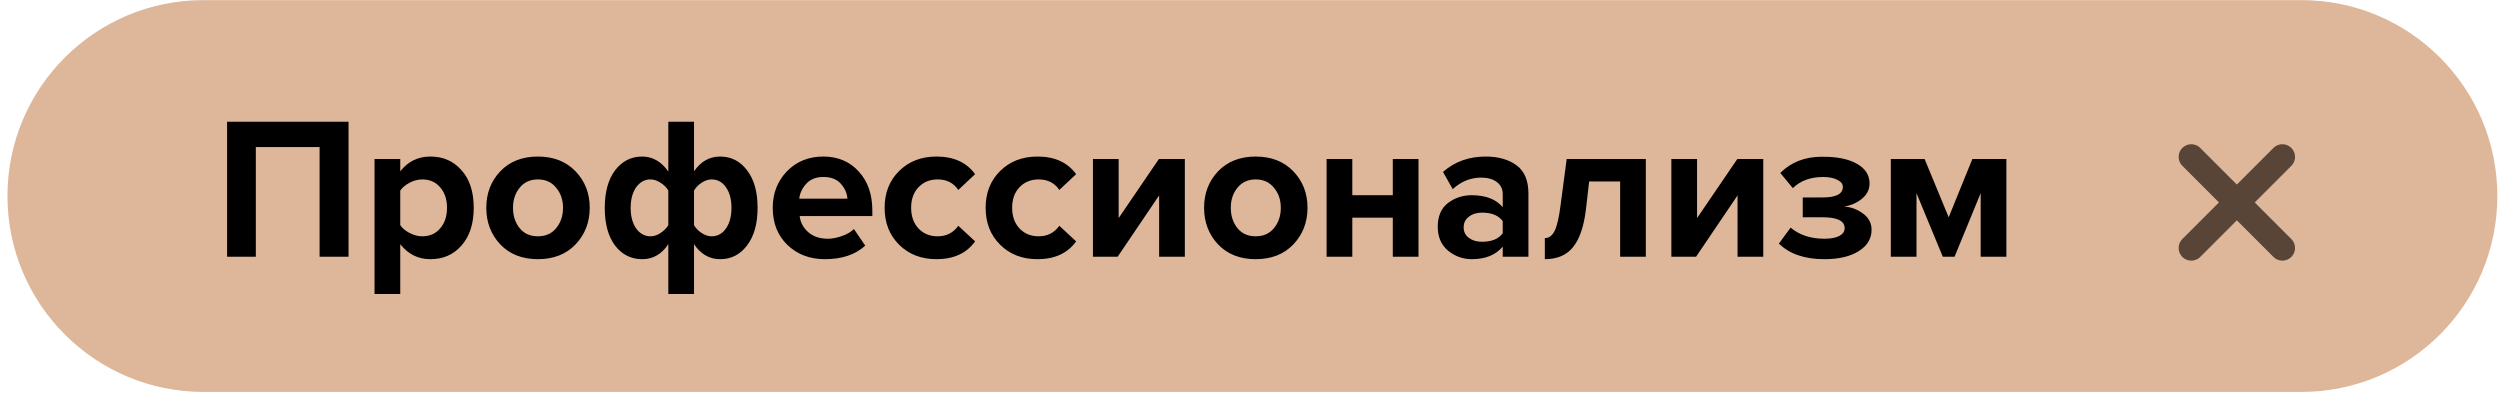 <?xml version="1.0" encoding="UTF-8"?> <svg xmlns="http://www.w3.org/2000/svg" width="247" height="39" viewBox="0 0 247 39" fill="none"> <path opacity="0.8" d="M0.737 19.366C0.737 8.677 9.403 0.012 20.092 0.012H227.383C238.072 0.012 246.737 8.677 246.737 19.366V19.366C246.737 30.056 238.072 38.721 227.383 38.721H20.092C9.403 38.721 0.737 30.056 0.737 19.366V19.366Z" fill="#D6A581"></path> <path d="M34.436 25.367L31.576 25.367L31.576 14.527L25.276 14.527L25.276 25.367L22.436 25.367L22.436 12.027L34.436 12.027L34.436 25.367ZM42.525 25.607C41.312 25.607 40.319 25.114 39.545 24.127L39.545 29.047L37.005 29.047L37.005 15.707L39.545 15.707L39.545 16.927C40.305 15.954 41.298 15.467 42.525 15.467C43.792 15.467 44.819 15.921 45.605 16.827C46.405 17.721 46.805 18.954 46.805 20.527C46.805 22.101 46.405 23.34 45.605 24.247C44.819 25.154 43.792 25.607 42.525 25.607ZM41.725 23.347C42.459 23.347 43.045 23.087 43.485 22.567C43.938 22.047 44.165 21.367 44.165 20.527C44.165 19.701 43.938 19.027 43.485 18.507C43.045 17.987 42.459 17.727 41.725 17.727C41.312 17.727 40.898 17.834 40.485 18.047C40.072 18.261 39.758 18.52 39.545 18.827L39.545 22.247C39.758 22.554 40.072 22.814 40.485 23.027C40.912 23.241 41.325 23.347 41.725 23.347ZM56.865 24.147C55.932 25.12 54.692 25.607 53.145 25.607C51.599 25.607 50.359 25.12 49.425 24.147C48.505 23.16 48.045 21.954 48.045 20.527C48.045 19.101 48.505 17.901 49.425 16.927C50.359 15.954 51.599 15.467 53.145 15.467C54.692 15.467 55.932 15.954 56.865 16.927C57.799 17.901 58.265 19.101 58.265 20.527C58.265 21.954 57.799 23.16 56.865 24.147ZM51.345 22.547C51.785 23.081 52.385 23.347 53.145 23.347C53.905 23.347 54.505 23.081 54.945 22.547C55.399 22 55.625 21.327 55.625 20.527C55.625 19.741 55.399 19.081 54.945 18.547C54.505 18 53.905 17.727 53.145 17.727C52.385 17.727 51.785 18 51.345 18.547C50.905 19.081 50.685 19.741 50.685 20.527C50.685 21.327 50.905 22 51.345 22.547ZM63.45 15.467C64.476 15.467 65.336 15.96 66.03 16.947L66.03 12.027L68.57 12.027L68.57 16.927C69.236 15.954 70.096 15.467 71.15 15.467C72.243 15.467 73.13 15.921 73.81 16.827C74.503 17.721 74.85 18.954 74.85 20.527C74.85 22.101 74.503 23.34 73.81 24.247C73.13 25.154 72.243 25.607 71.15 25.607C70.096 25.607 69.236 25.114 68.57 24.127L68.57 29.047L66.03 29.047L66.03 24.127C65.376 25.114 64.516 25.607 63.45 25.607C62.356 25.607 61.463 25.16 60.77 24.267C60.09 23.36 59.75 22.12 59.75 20.547C59.75 18.974 60.09 17.734 60.77 16.827C61.463 15.921 62.356 15.467 63.45 15.467ZM64.27 17.727C63.696 17.727 63.223 17.987 62.85 18.507C62.49 19.027 62.31 19.707 62.31 20.547C62.31 21.374 62.49 22.047 62.85 22.567C63.223 23.087 63.696 23.347 64.27 23.347C64.603 23.347 64.93 23.241 65.25 23.027C65.583 22.814 65.843 22.554 66.03 22.247L66.03 18.827C65.856 18.52 65.596 18.261 65.25 18.047C64.916 17.834 64.59 17.727 64.27 17.727ZM70.31 23.347C70.896 23.347 71.37 23.087 71.73 22.567C72.09 22.047 72.27 21.367 72.27 20.527C72.27 19.701 72.09 19.027 71.73 18.507C71.37 17.987 70.896 17.727 70.31 17.727C69.99 17.727 69.663 17.834 69.33 18.047C68.996 18.261 68.743 18.52 68.57 18.827L68.57 22.247C68.743 22.554 68.996 22.814 69.33 23.027C69.663 23.241 69.99 23.347 70.31 23.347ZM81.506 25.607C80.013 25.607 78.779 25.14 77.806 24.207C76.833 23.274 76.346 22.047 76.346 20.527C76.346 19.101 76.813 17.901 77.746 16.927C78.693 15.954 79.893 15.467 81.346 15.467C82.786 15.467 83.953 15.96 84.846 16.947C85.739 17.921 86.186 19.201 86.186 20.787L86.186 21.347L79.006 21.347C79.086 21.987 79.373 22.52 79.866 22.947C80.359 23.374 80.999 23.587 81.786 23.587C82.213 23.587 82.673 23.5 83.166 23.327C83.673 23.154 84.073 22.921 84.366 22.627L85.486 24.267C84.513 25.16 83.186 25.607 81.506 25.607ZM83.726 19.627C83.686 19.081 83.466 18.587 83.066 18.147C82.679 17.707 82.106 17.487 81.346 17.487C80.626 17.487 80.066 17.707 79.666 18.147C79.266 18.574 79.033 19.067 78.966 19.627L83.726 19.627ZM92.521 25.607C91.027 25.607 89.801 25.134 88.841 24.187C87.881 23.241 87.401 22.02 87.401 20.527C87.401 19.047 87.881 17.834 88.841 16.887C89.801 15.941 91.027 15.467 92.521 15.467C94.227 15.467 95.501 16.047 96.341 17.207L94.681 18.767C94.214 18.074 93.534 17.727 92.641 17.727C91.867 17.727 91.234 17.987 90.741 18.507C90.261 19.014 90.021 19.687 90.021 20.527C90.021 21.367 90.261 22.047 90.741 22.567C91.234 23.087 91.867 23.347 92.641 23.347C93.507 23.347 94.187 23 94.681 22.307L96.341 23.847C95.501 25.02 94.227 25.607 92.521 25.607ZM102.501 25.607C101.008 25.607 99.781 25.134 98.821 24.187C97.861 23.241 97.381 22.02 97.381 20.527C97.381 19.047 97.861 17.834 98.821 16.887C99.781 15.941 101.008 15.467 102.501 15.467C104.208 15.467 105.481 16.047 106.321 17.207L104.661 18.767C104.195 18.074 103.515 17.727 102.621 17.727C101.848 17.727 101.215 17.987 100.721 18.507C100.241 19.014 100.001 19.687 100.001 20.527C100.001 21.367 100.241 22.047 100.721 22.567C101.215 23.087 101.848 23.347 102.621 23.347C103.488 23.347 104.168 23 104.661 22.307L106.321 23.847C105.481 25.02 104.208 25.607 102.501 25.607ZM110.422 25.367L107.982 25.367L107.982 15.707L110.522 15.707L110.522 21.547L114.502 15.707L117.062 15.707L117.062 25.367L114.522 25.367L114.522 19.307L110.422 25.367ZM127.783 24.147C126.85 25.12 125.61 25.607 124.063 25.607C122.517 25.607 121.277 25.12 120.343 24.147C119.423 23.16 118.963 21.954 118.963 20.527C118.963 19.101 119.423 17.901 120.343 16.927C121.277 15.954 122.517 15.467 124.063 15.467C125.61 15.467 126.85 15.954 127.783 16.927C128.717 17.901 129.183 19.101 129.183 20.527C129.183 21.954 128.717 23.16 127.783 24.147ZM122.263 22.547C122.703 23.081 123.303 23.347 124.063 23.347C124.823 23.347 125.423 23.081 125.863 22.547C126.317 22 126.543 21.327 126.543 20.527C126.543 19.741 126.317 19.081 125.863 18.547C125.423 18 124.823 17.727 124.063 17.727C123.303 17.727 122.703 18 122.263 18.547C121.823 19.081 121.603 19.741 121.603 20.527C121.603 21.327 121.823 22 122.263 22.547ZM133.608 25.367L131.068 25.367L131.068 15.707L133.608 15.707L133.608 19.287L137.608 19.287L137.608 15.707L140.148 15.707L140.148 25.367L137.608 25.367L137.608 21.507L133.608 21.507L133.608 25.367ZM151.009 25.367L148.469 25.367L148.469 24.367C147.776 25.194 146.756 25.607 145.409 25.607C144.543 25.607 143.763 25.327 143.069 24.767C142.389 24.194 142.049 23.407 142.049 22.407C142.049 21.367 142.383 20.587 143.049 20.067C143.729 19.547 144.516 19.287 145.409 19.287C146.783 19.287 147.803 19.68 148.469 20.467L148.469 19.167C148.469 18.674 148.276 18.28 147.889 17.987C147.503 17.694 146.989 17.547 146.349 17.547C145.296 17.547 144.356 17.927 143.529 18.687L142.569 16.987C143.716 15.974 145.123 15.467 146.789 15.467C148.029 15.467 149.043 15.754 149.829 16.327C150.616 16.901 151.009 17.834 151.009 19.127L151.009 25.367ZM146.429 23.887C147.376 23.887 148.056 23.607 148.469 23.047L148.469 21.847C148.056 21.287 147.376 21.007 146.429 21.007C145.909 21.007 145.476 21.14 145.129 21.407C144.783 21.66 144.609 22.014 144.609 22.467C144.609 22.907 144.783 23.254 145.129 23.507C145.476 23.761 145.909 23.887 146.429 23.887ZM152.629 25.607L152.629 23.527C153.029 23.527 153.349 23.294 153.589 22.827C153.829 22.347 154.022 21.534 154.169 20.387L154.789 15.707L162.609 15.707L162.609 25.367L160.069 25.367L160.069 17.927L157.009 17.927L156.689 20.687C156.489 22.381 156.062 23.627 155.409 24.427C154.769 25.214 153.842 25.607 152.629 25.607ZM167.57 25.367L165.13 25.367L165.13 15.707L167.67 15.707L167.67 21.547L171.65 15.707L174.21 15.707L174.21 25.367L171.67 25.367L171.67 19.307L167.57 25.367ZM180.252 25.607C178.305 25.607 176.805 25.094 175.752 24.067L176.912 22.487C177.778 23.221 178.892 23.587 180.252 23.587C180.892 23.587 181.385 23.494 181.732 23.307C182.078 23.12 182.252 22.867 182.252 22.547C182.252 21.827 181.532 21.467 180.092 21.467L178.112 21.467L178.112 19.507L180.092 19.507C181.412 19.507 182.072 19.16 182.072 18.467C182.072 18.174 181.892 17.941 181.532 17.767C181.172 17.581 180.705 17.487 180.132 17.487C178.878 17.487 177.878 17.854 177.132 18.587L175.892 17.087C176.958 16.02 178.325 15.487 179.992 15.487C181.485 15.474 182.645 15.707 183.472 16.187C184.298 16.654 184.712 17.3 184.712 18.127C184.712 18.714 184.465 19.214 183.972 19.627C183.478 20.041 182.885 20.3 182.192 20.407C182.872 20.447 183.492 20.674 184.052 21.087C184.625 21.5 184.912 22.041 184.912 22.707C184.912 23.574 184.492 24.274 183.652 24.807C182.812 25.34 181.678 25.607 180.252 25.607ZM198.23 25.367L195.69 25.367L195.69 19.087L193.11 25.367L191.95 25.367L189.35 19.087L189.35 25.367L186.81 25.367L186.81 15.707L190.15 15.707L192.53 21.467L194.87 15.707L198.23 15.707L198.23 25.367Z" fill="black"></path> <path d="M216.5 15.5L225.5 24.5M216.5 24.5L225.5 15.5" stroke="#594537" stroke-width="2.5" stroke-linecap="round"></path> </svg> 
